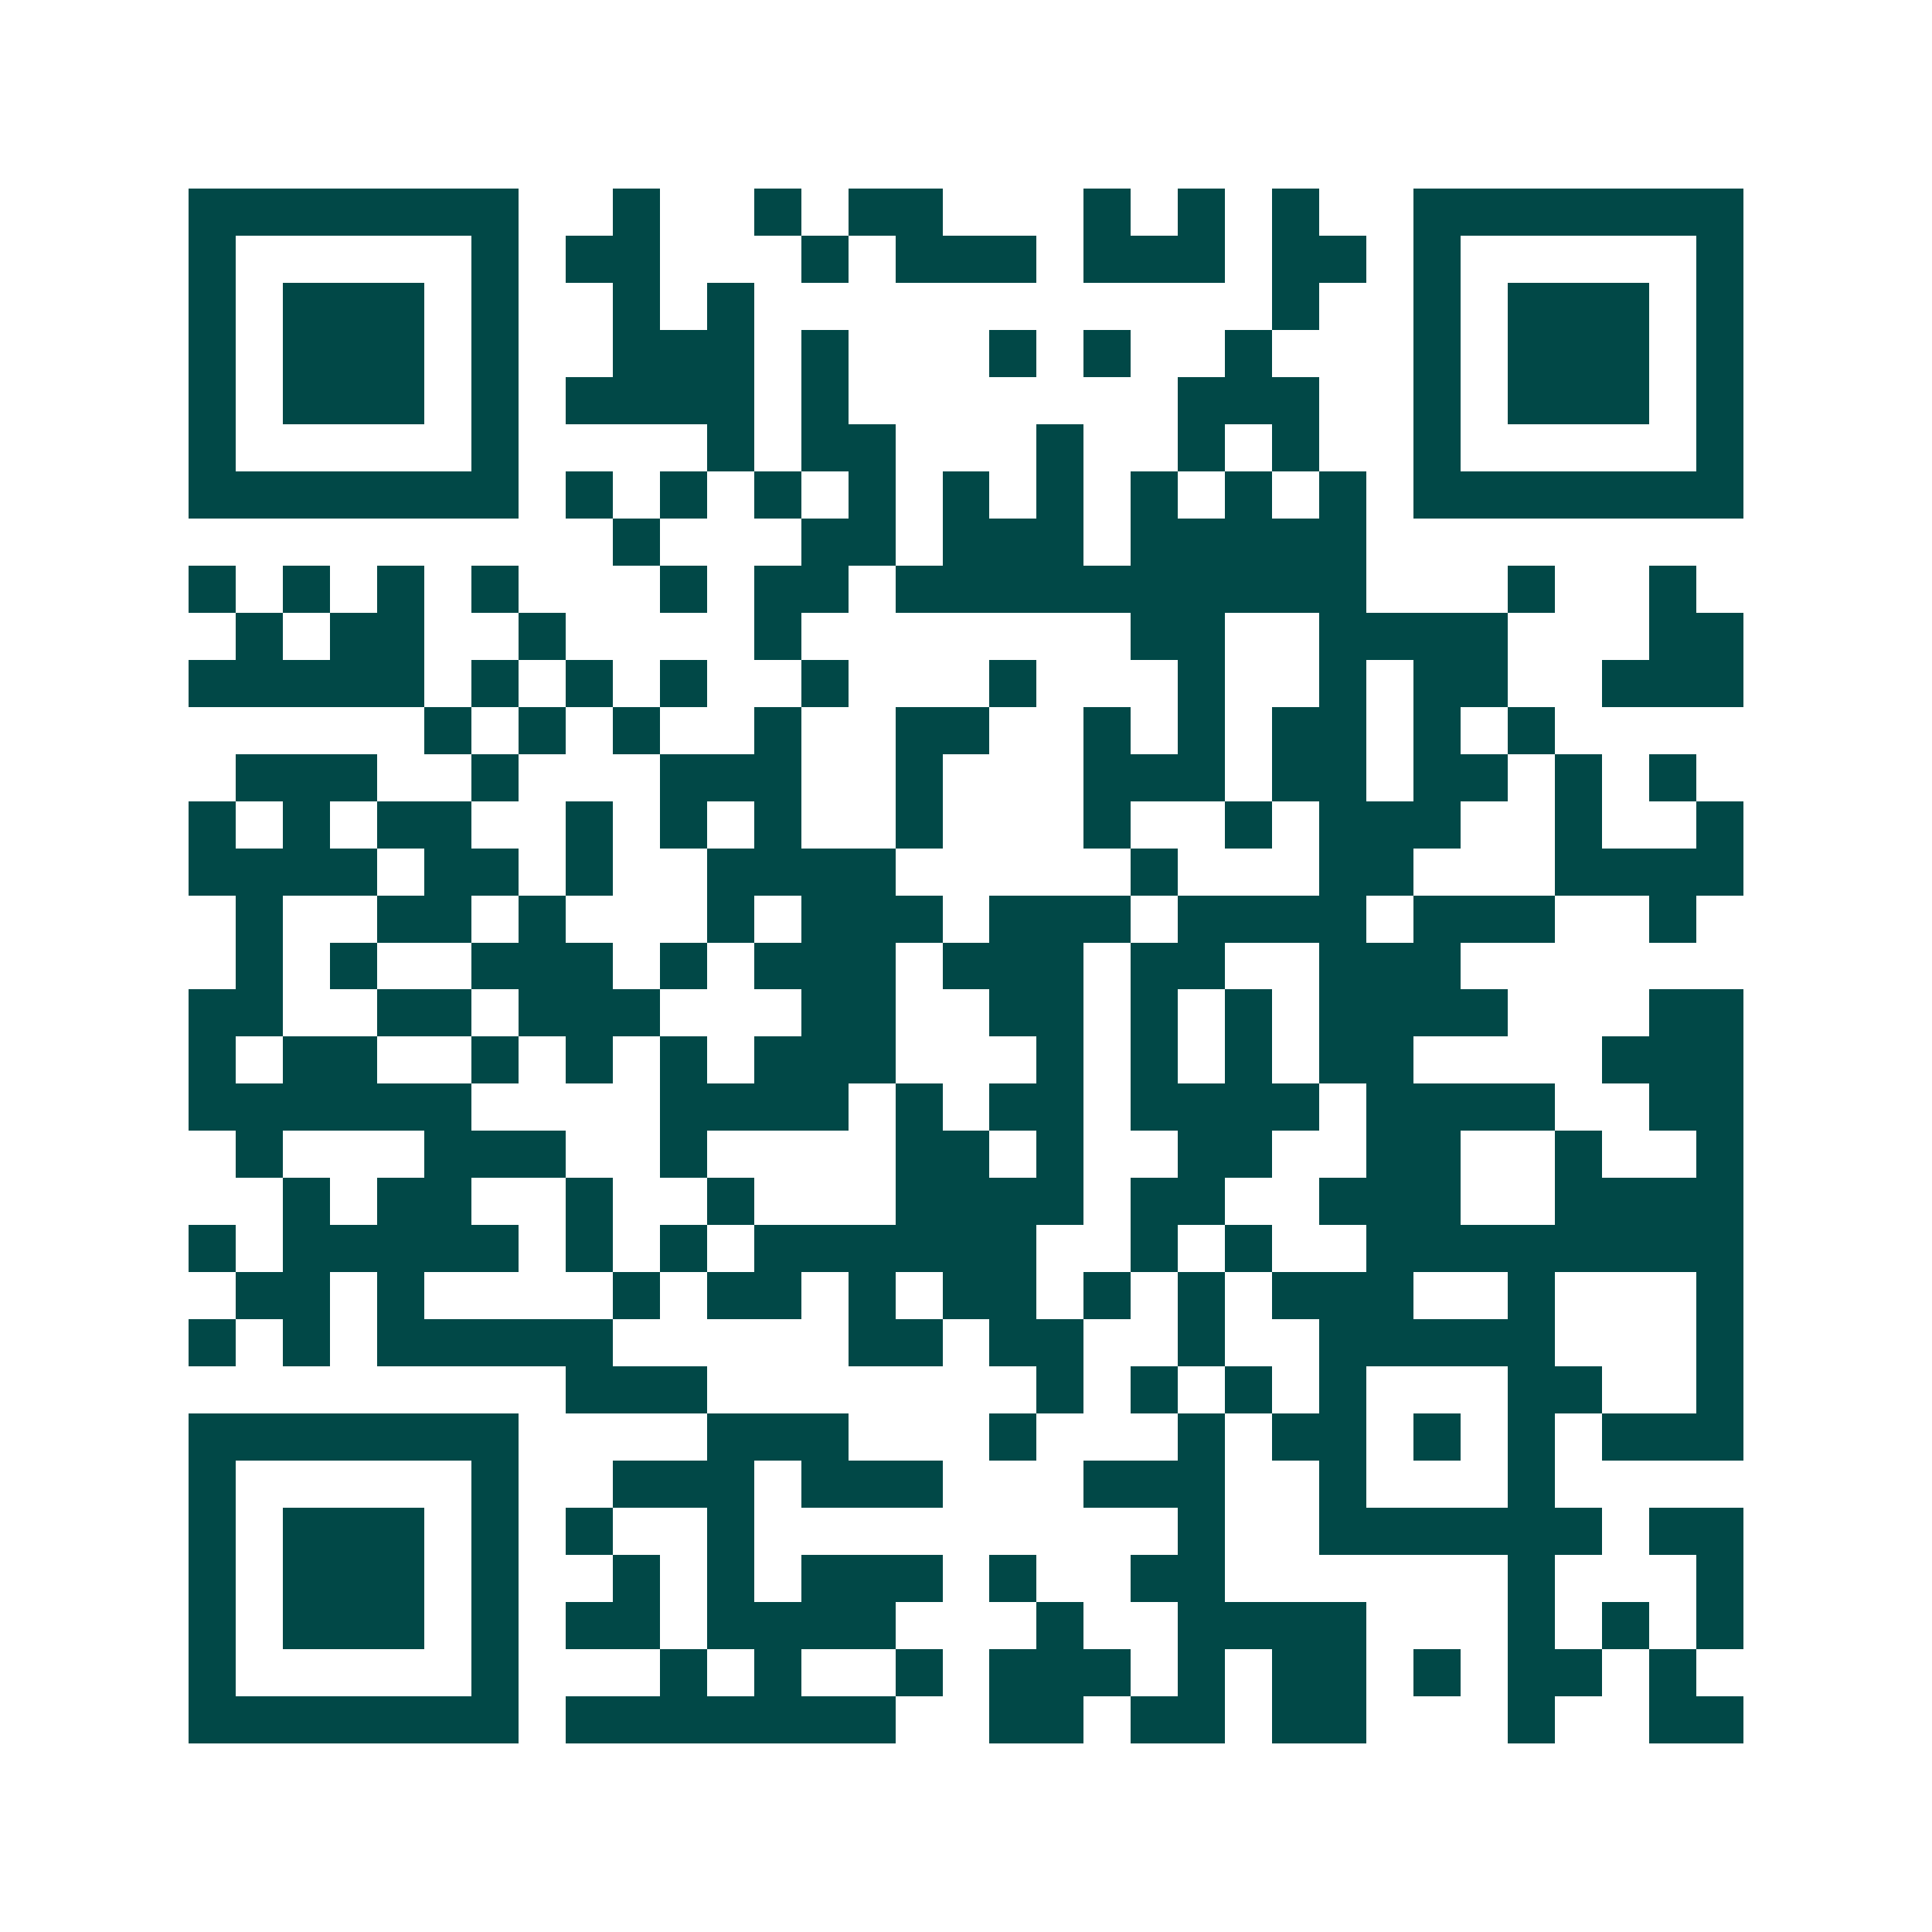 <svg xmlns="http://www.w3.org/2000/svg" width="200" height="200" viewBox="0 0 41 41" shape-rendering="crispEdges"><path fill="#ffffff" d="M0 0h41v41H0z"/><path stroke="#014847" d="M4 4.5h7m2 0h1m2 0h1m1 0h2m3 0h1m1 0h1m1 0h1m2 0h7M4 5.5h1m5 0h1m1 0h2m3 0h1m1 0h3m1 0h3m1 0h2m1 0h1m5 0h1M4 6.5h1m1 0h3m1 0h1m2 0h1m1 0h1m11 0h1m2 0h1m1 0h3m1 0h1M4 7.5h1m1 0h3m1 0h1m2 0h3m1 0h1m3 0h1m1 0h1m2 0h1m3 0h1m1 0h3m1 0h1M4 8.5h1m1 0h3m1 0h1m1 0h4m1 0h1m7 0h3m2 0h1m1 0h3m1 0h1M4 9.5h1m5 0h1m4 0h1m1 0h2m3 0h1m2 0h1m1 0h1m2 0h1m5 0h1M4 10.5h7m1 0h1m1 0h1m1 0h1m1 0h1m1 0h1m1 0h1m1 0h1m1 0h1m1 0h1m1 0h7M13 11.5h1m3 0h2m1 0h3m1 0h5M4 12.5h1m1 0h1m1 0h1m1 0h1m3 0h1m1 0h2m1 0h10m3 0h1m2 0h1M5 13.5h1m1 0h2m2 0h1m4 0h1m7 0h2m2 0h4m3 0h2M4 14.5h5m1 0h1m1 0h1m1 0h1m2 0h1m3 0h1m3 0h1m2 0h1m1 0h2m2 0h3M9 15.5h1m1 0h1m1 0h1m2 0h1m2 0h2m2 0h1m1 0h1m1 0h2m1 0h1m1 0h1M5 16.5h3m2 0h1m3 0h3m2 0h1m3 0h3m1 0h2m1 0h2m1 0h1m1 0h1M4 17.5h1m1 0h1m1 0h2m2 0h1m1 0h1m1 0h1m2 0h1m3 0h1m2 0h1m1 0h3m2 0h1m2 0h1M4 18.5h4m1 0h2m1 0h1m2 0h4m5 0h1m3 0h2m3 0h4M5 19.5h1m2 0h2m1 0h1m3 0h1m1 0h3m1 0h3m1 0h4m1 0h3m2 0h1M5 20.5h1m1 0h1m2 0h3m1 0h1m1 0h3m1 0h3m1 0h2m2 0h3M4 21.5h2m2 0h2m1 0h3m3 0h2m2 0h2m1 0h1m1 0h1m1 0h4m3 0h2M4 22.5h1m1 0h2m2 0h1m1 0h1m1 0h1m1 0h3m3 0h1m1 0h1m1 0h1m1 0h2m4 0h3M4 23.5h6m4 0h4m1 0h1m1 0h2m1 0h4m1 0h4m2 0h2M5 24.5h1m3 0h3m2 0h1m4 0h2m1 0h1m2 0h2m2 0h2m2 0h1m2 0h1M6 25.5h1m1 0h2m2 0h1m2 0h1m3 0h4m1 0h2m2 0h3m2 0h4M4 26.5h1m1 0h5m1 0h1m1 0h1m1 0h6m2 0h1m1 0h1m2 0h8M5 27.5h2m1 0h1m4 0h1m1 0h2m1 0h1m1 0h2m1 0h1m1 0h1m1 0h3m2 0h1m3 0h1M4 28.5h1m1 0h1m1 0h5m5 0h2m1 0h2m2 0h1m2 0h5m3 0h1M12 29.5h3m7 0h1m1 0h1m1 0h1m1 0h1m3 0h2m2 0h1M4 30.5h7m4 0h3m3 0h1m3 0h1m1 0h2m1 0h1m1 0h1m1 0h3M4 31.5h1m5 0h1m2 0h3m1 0h3m3 0h3m2 0h1m3 0h1M4 32.5h1m1 0h3m1 0h1m1 0h1m2 0h1m9 0h1m2 0h6m1 0h2M4 33.5h1m1 0h3m1 0h1m2 0h1m1 0h1m1 0h3m1 0h1m2 0h2m6 0h1m3 0h1M4 34.5h1m1 0h3m1 0h1m1 0h2m1 0h4m3 0h1m2 0h4m3 0h1m1 0h1m1 0h1M4 35.5h1m5 0h1m3 0h1m1 0h1m2 0h1m1 0h3m1 0h1m1 0h2m1 0h1m1 0h2m1 0h1M4 36.5h7m1 0h7m2 0h2m1 0h2m1 0h2m3 0h1m2 0h2"/></svg>
